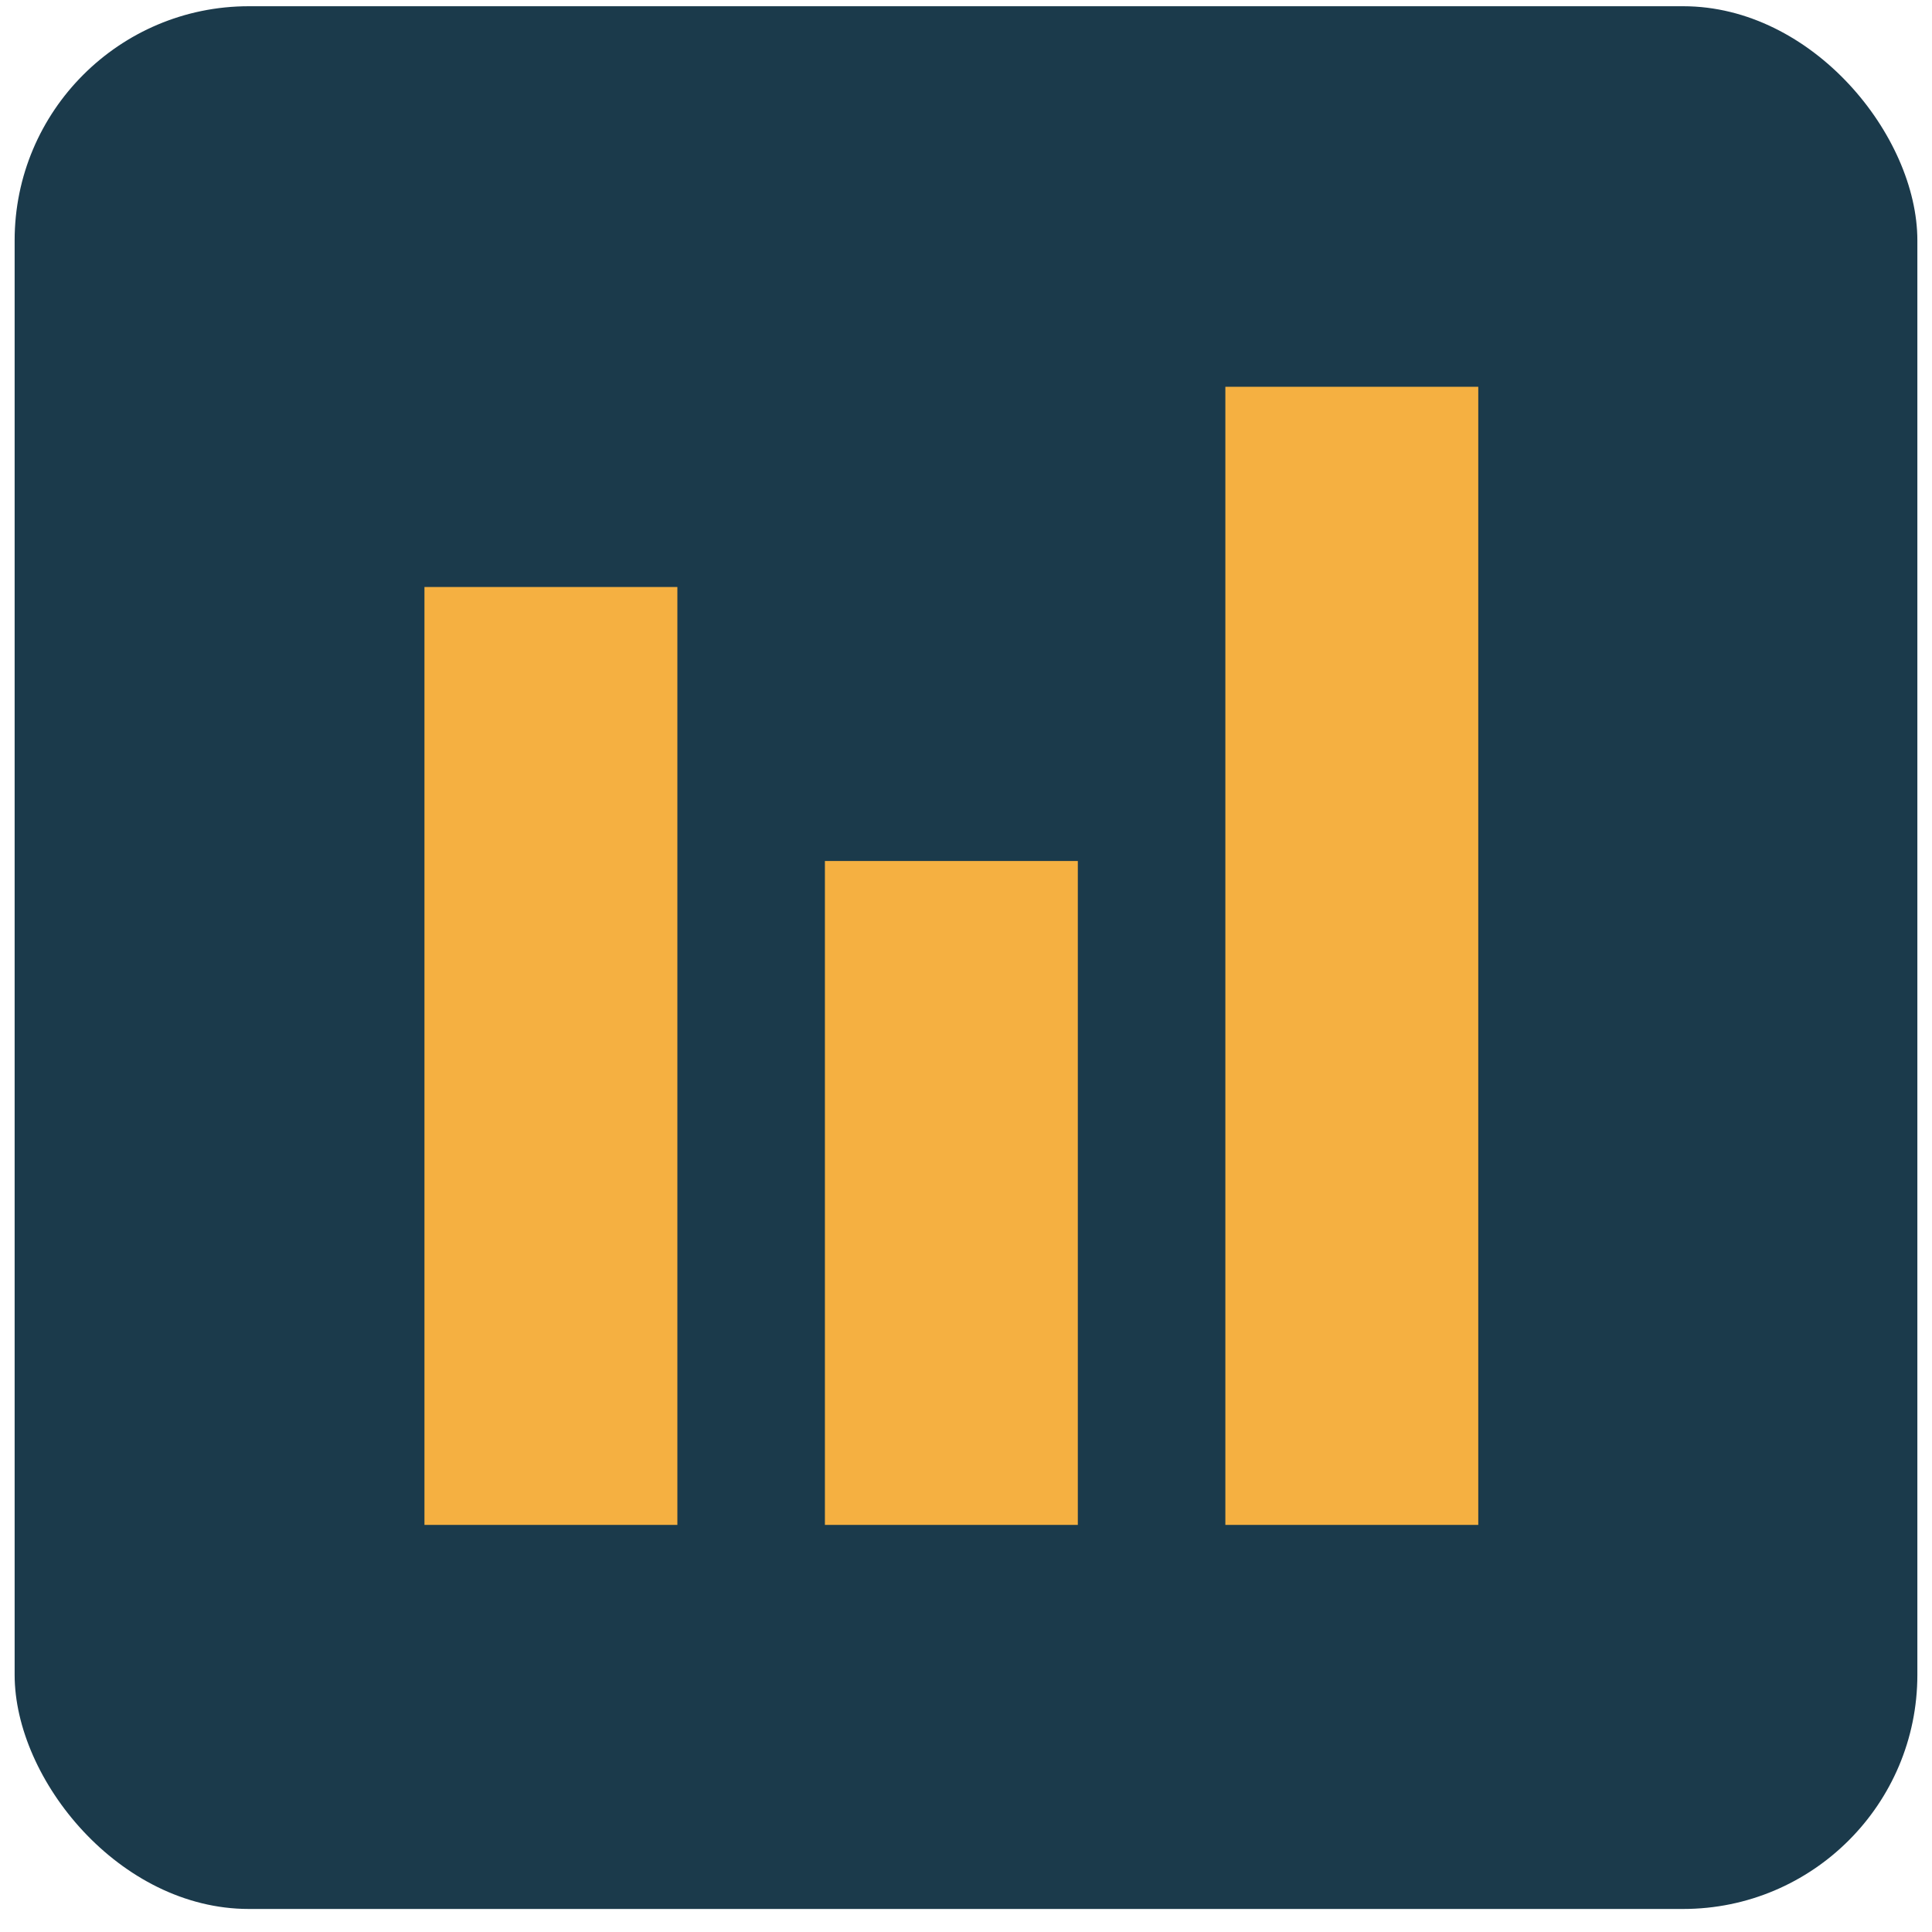 <?xml version="1.0" encoding="UTF-8"?>
<svg xmlns="http://www.w3.org/2000/svg" width="66" height="66" viewBox="0 0 66 66" fill="none">
  <rect x="0.5" y="0.213" width="65" height="65" rx="8" fill="#1B3A4B"></rect>
  <rect x="14.5" y="20.053" width="8.64" height="32.04" fill="#F5B041"></rect>
  <rect x="28.18" y="29.413" width="8.64" height="22.68" fill="#F5B041"></rect>
  <rect x="41.86" y="13.213" width="8.64" height="38.88" fill="#F5B041"></rect>
</svg>
